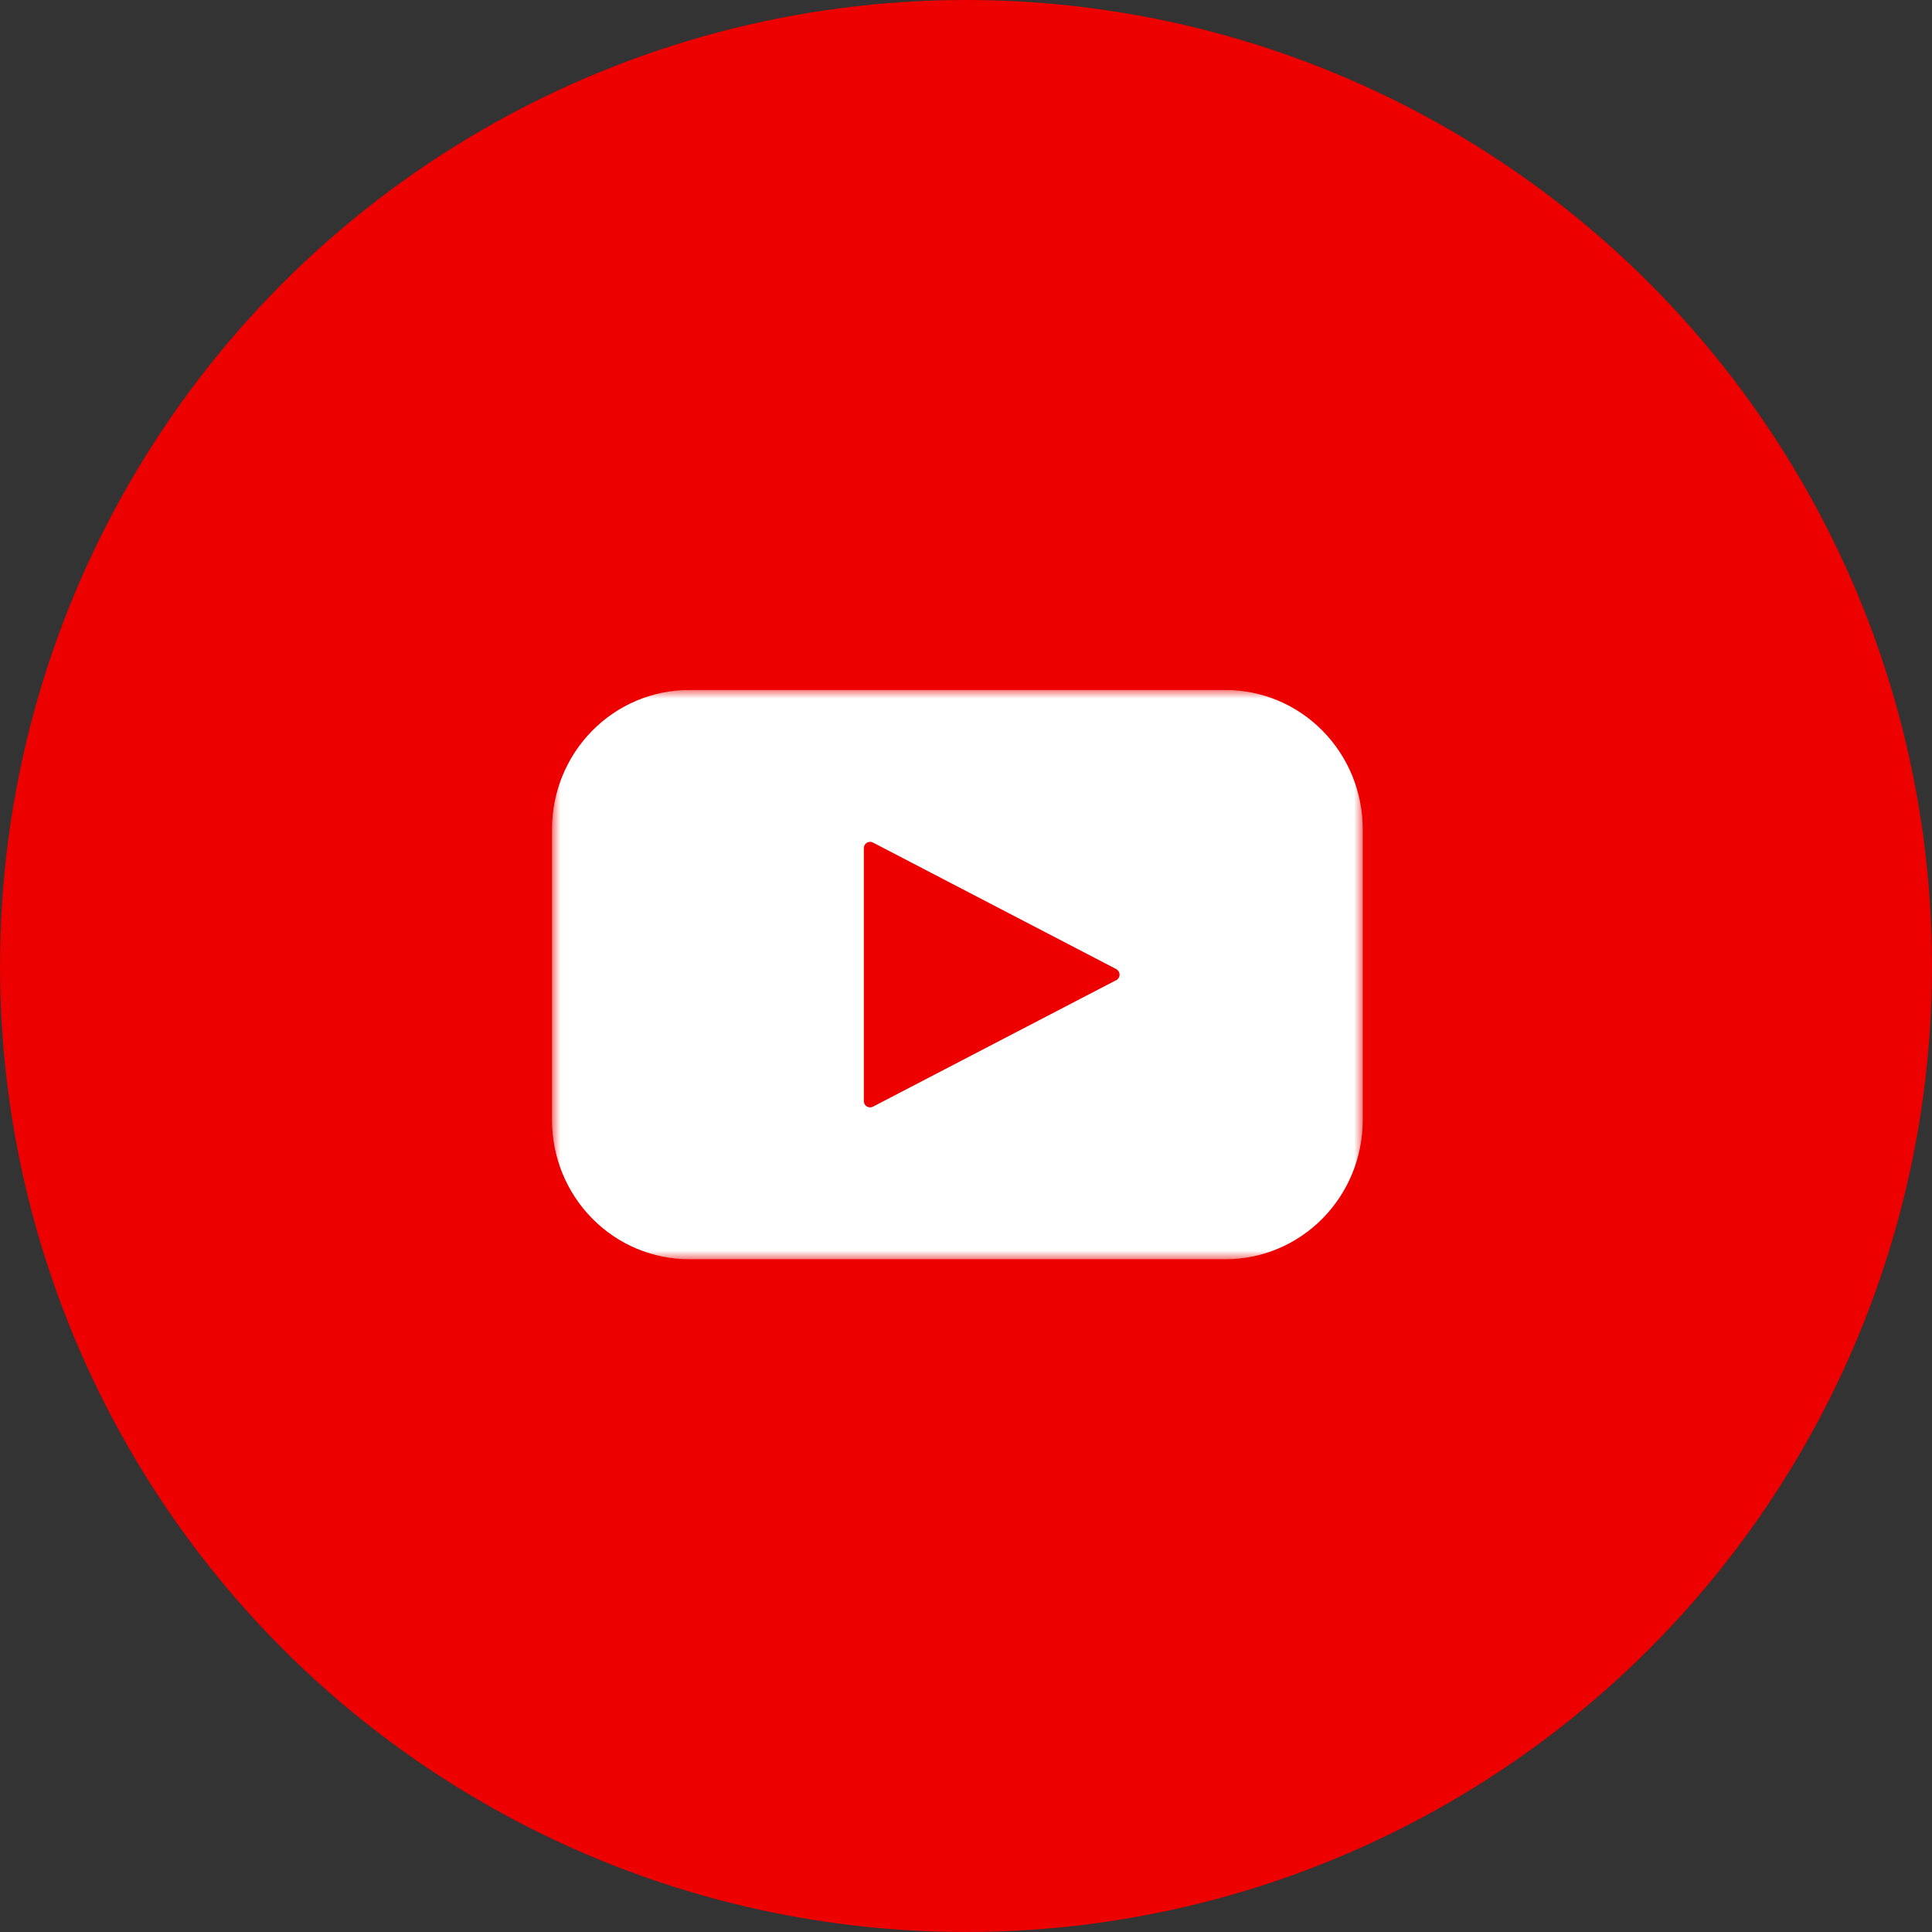 <?xml version="1.0" encoding="UTF-8"?> <svg xmlns="http://www.w3.org/2000/svg" xmlns:xlink="http://www.w3.org/1999/xlink" width="112px" height="112px" viewBox="0 0 112 112" version="1.1"><rect x="0" y="0" width="112" height="112" fill="#333333" stroke="none"/><title>Group 17@2x</title><defs><polygon id="path-1" points="0 0 47 0 47 33 0 33"></polygon></defs><g id="Page-1" stroke="none" stroke-width="1" fill="none" fill-rule="evenodd"><g id="SBP-Case-Study_WisdomProject_v1.4" transform="translate(-1037, -6133)"><g id="Results" transform="translate(-2, 5941)"><g id="Infographic" transform="translate(0, 93)"><g id="Group-24" transform="translate(939.5, 99)"><g id="Group-17" transform="translate(99.5, 0)"><circle id="Oval-Copy-3" fill="#ED0000" cx="56" cy="56" r="56"></circle><g id="Group-3" transform="translate(32, 40)"><mask id="mask-2" fill="white"><use xlink:href="#path-1"></use></mask><g id="Clip-2"></g><path d="M32.705,16.822 L18.605,24.155 C18.493,24.214 18.359,24.21 18.252,24.144 C18.144,24.078 18.078,23.96 18.077,23.833 L18.077,9.166 C18.078,9.039 18.144,8.92 18.252,8.855 C18.359,8.789 18.493,8.785 18.605,8.843 L32.705,16.177 C32.825,16.24 32.902,16.365 32.902,16.503 C32.902,16.641 32.825,16.766 32.705,16.829 L32.705,16.822 Z M39.046,0 L7.954,0 L7.954,0 C5.844,0 3.821,0.85 2.33,2.363 C0.838,3.875 0,5.927 0,8.067 L0,24.934 L0,24.933 C0,27.073 0.838,29.125 2.33,30.637 C3.821,32.15 5.844,33 7.954,33 L39.046,33 L39.046,33 C41.156,33 43.179,32.15 44.67,30.637 C46.162,29.125 47,27.073 47,24.933 L47,8.066 L47,8.067 C47,5.927 46.162,3.875 44.67,2.363 C43.179,0.85 41.156,0 39.046,0 Z" id="Fill-1" fill="#FFFFFF" mask="url(#mask-2)"></path></g></g></g></g></g></g></g></svg> 